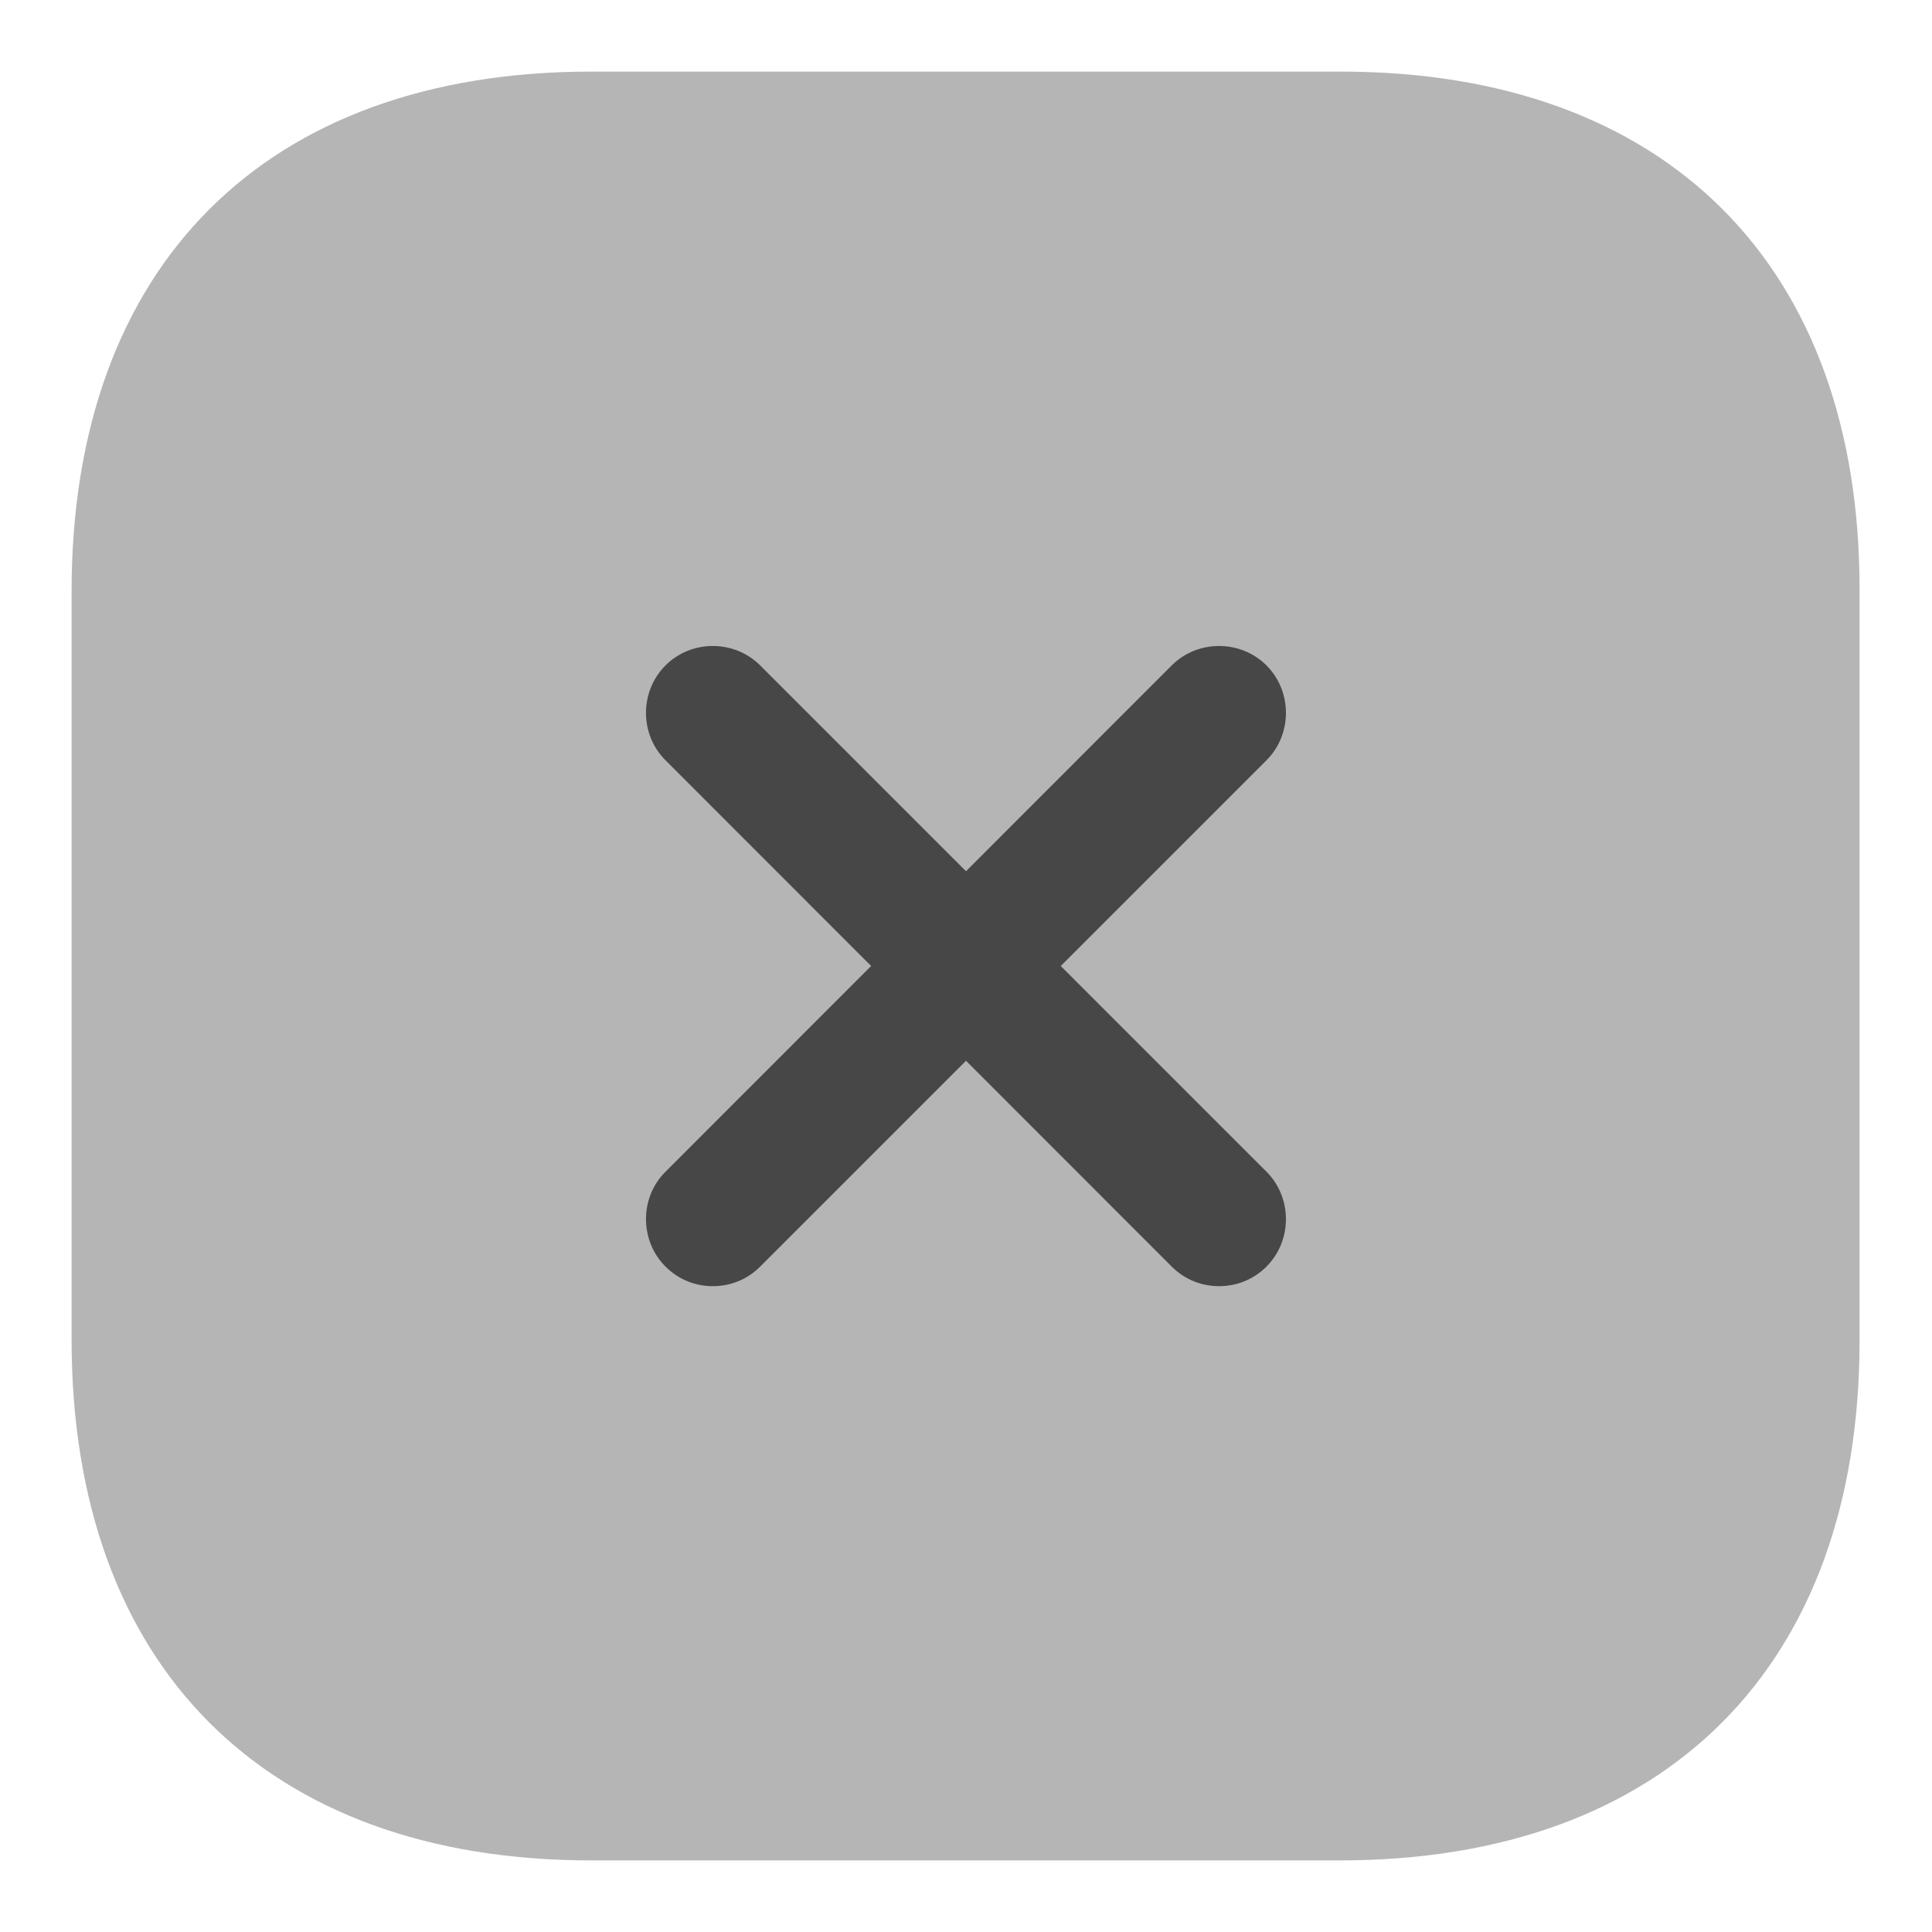 <svg width="18" height="18" viewBox="0 0 18 18" fill="none" xmlns="http://www.w3.org/2000/svg">
<path opacity="0.4" d="M12.492 0.667H5.509C2.475 0.667 0.667 2.475 0.667 5.508V12.483C0.667 15.525 2.475 17.333 5.509 17.333H12.484C15.517 17.333 17.325 15.525 17.325 12.492V5.508C17.334 2.475 15.525 0.667 12.492 0.667Z" fill="#474747"/>
<path d="M9.883 9L11.8 7.083C12.041 6.842 12.041 6.442 11.8 6.2C11.558 5.958 11.158 5.958 10.916 6.2L9 8.117L7.083 6.2C6.841 5.958 6.441 5.958 6.2 6.2C5.958 6.442 5.958 6.842 6.2 7.083L8.116 9L6.2 10.917C5.958 11.158 5.958 11.558 6.2 11.8C6.325 11.925 6.483 11.983 6.641 11.983C6.8 11.983 6.958 11.925 7.083 11.8L9 9.883L10.916 11.8C11.041 11.925 11.2 11.983 11.358 11.983C11.517 11.983 11.675 11.925 11.8 11.8C12.041 11.558 12.041 11.158 11.8 10.917L9.883 9Z" fill="#474747"/>
</svg>
